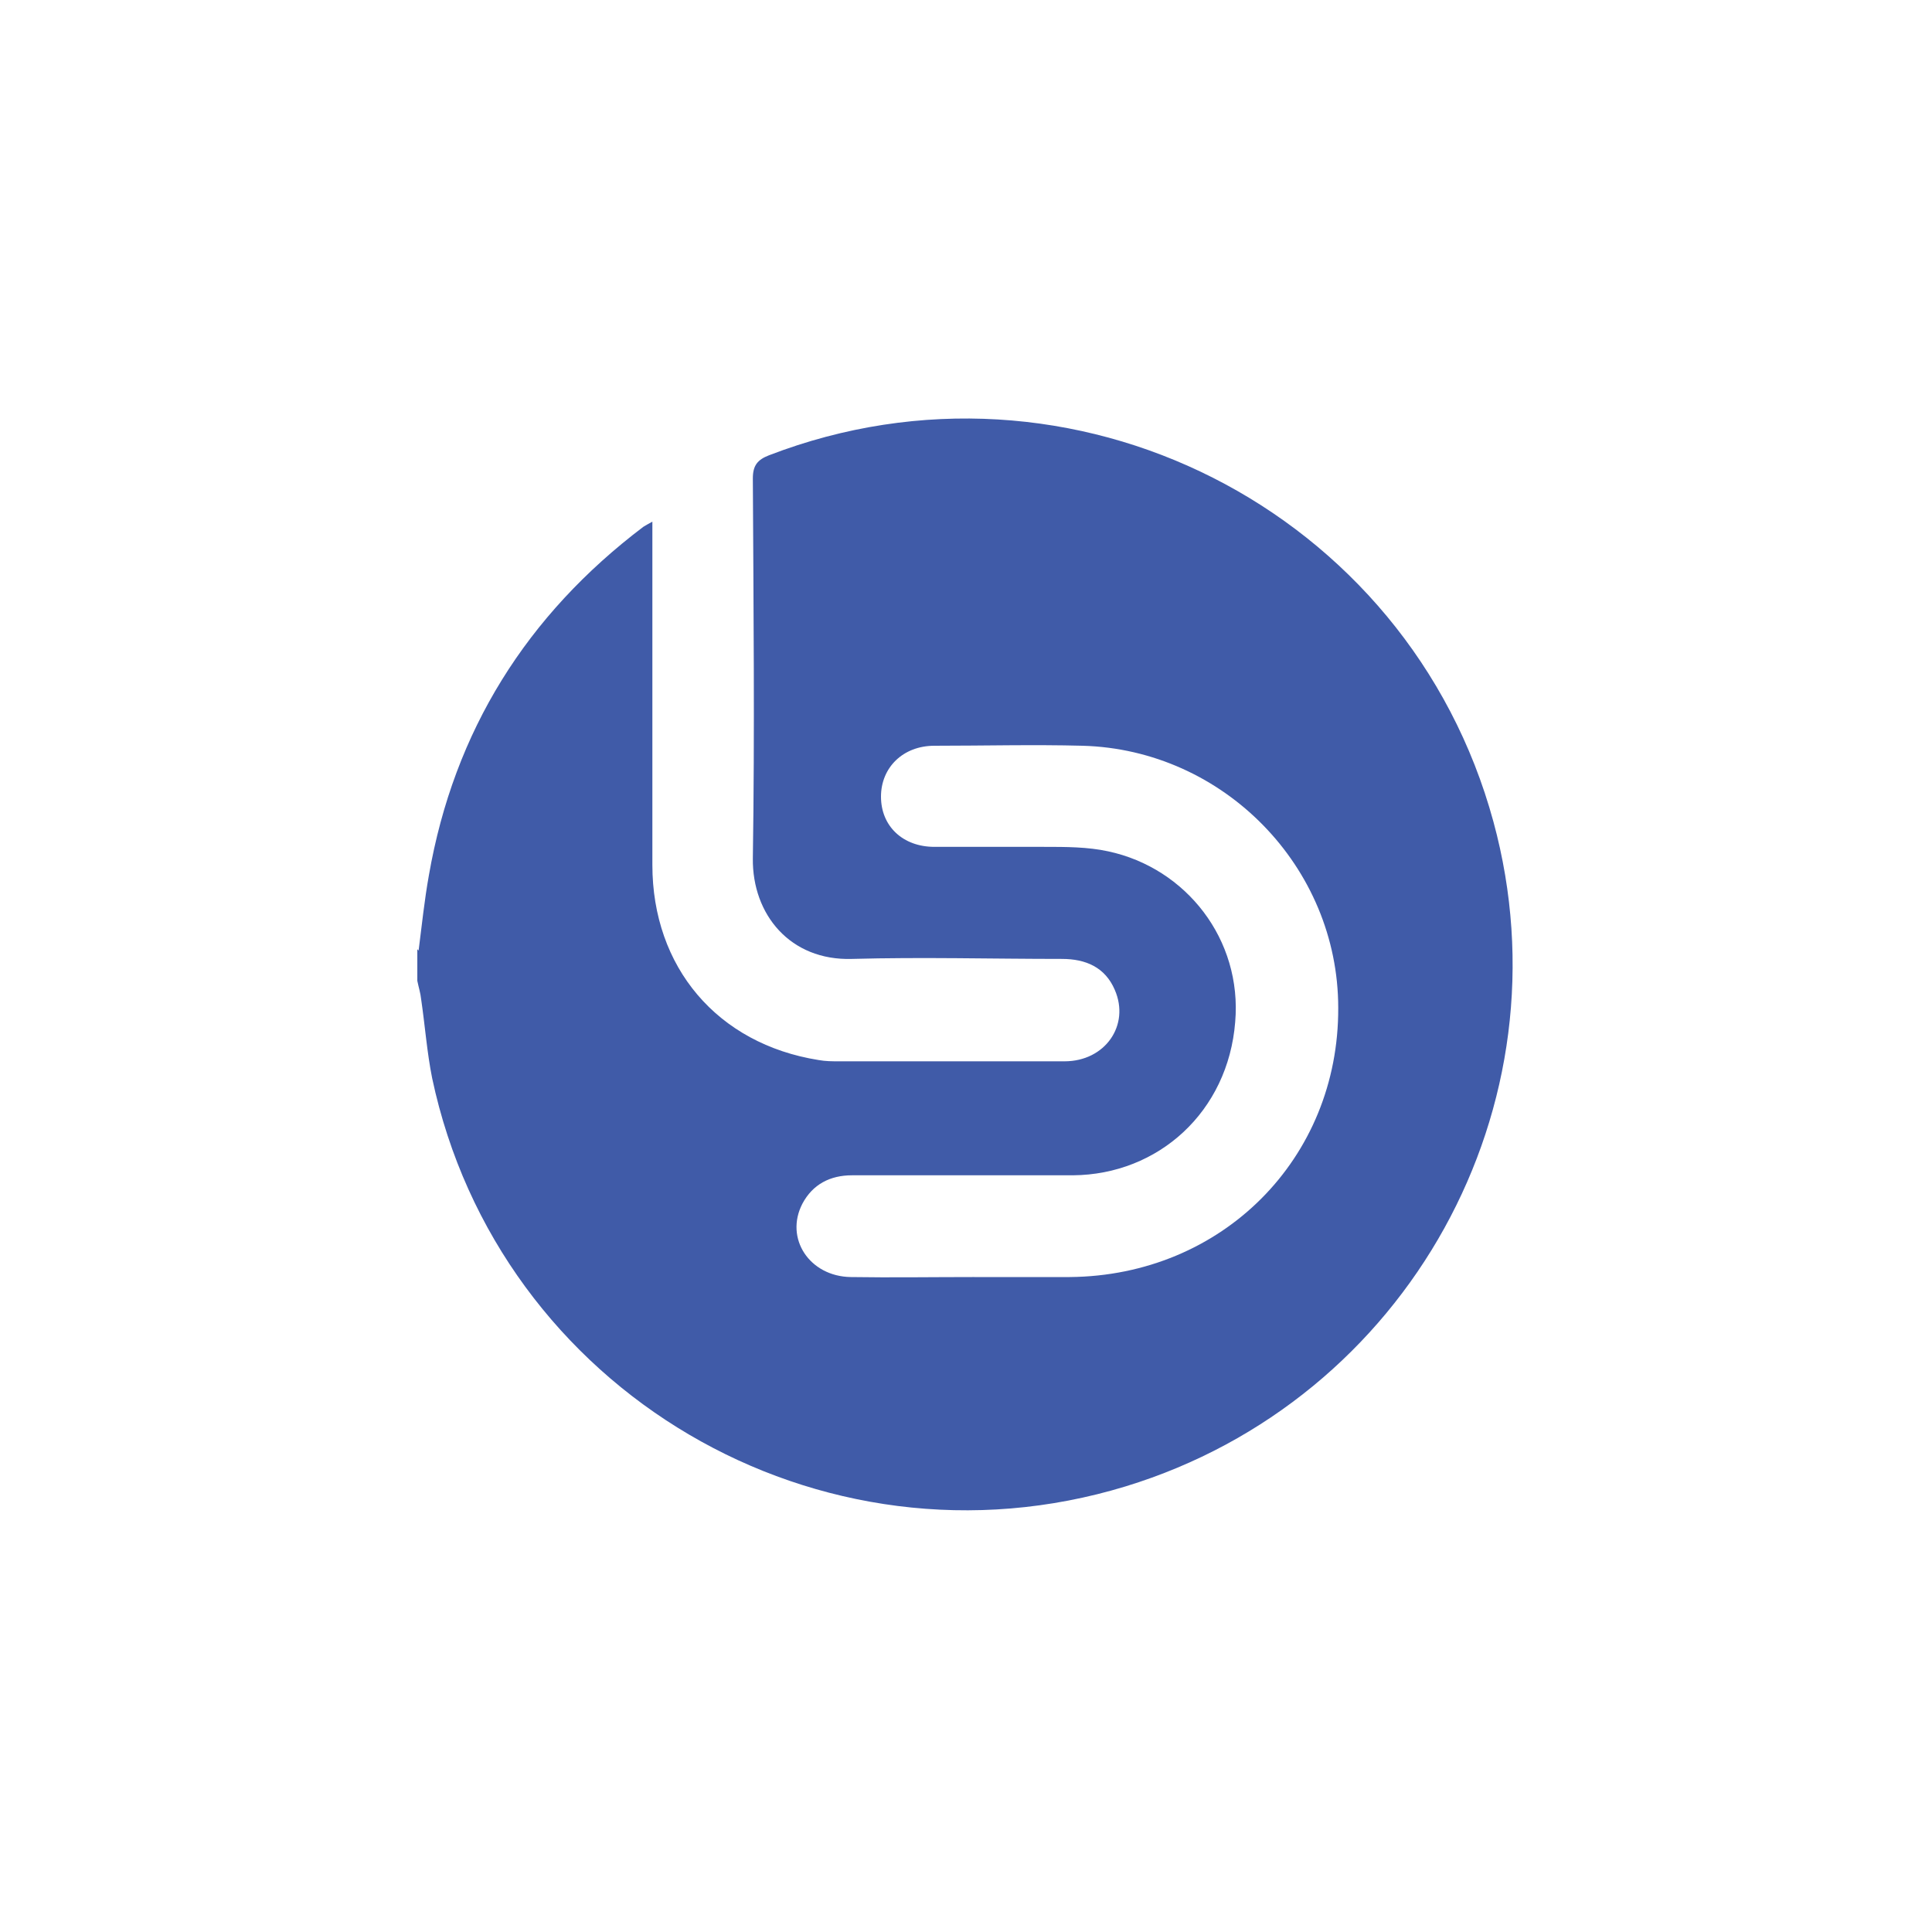 <?xml version="1.0" encoding="UTF-8"?>
<svg xmlns="http://www.w3.org/2000/svg" version="1.1" viewBox="0 0 300 300">
  <defs>
    <style>
      .cls-1 {
        fill: #405ba8;
      }
    </style>
  </defs>
  <!-- Generator: Adobe Illustrator 28.6.0, SVG Export Plug-In . SVG Version: 1.2.0 Build 709)  -->
  <g>
    <g id="Layer_1">
      <path class="cls-1" d="M65,147.6c.5-3.9.9-7.8,1.6-11.7,3.9-22.4,15.2-40.4,33.3-54.1.3-.2.7-.4,1.4-.8,0,1.2,0,2.1,0,2.9,0,16.8,0,33.6,0,50.4,0,15.9,10.1,27.8,25.8,30.3,1.1.2,2.1.2,3.2.2,11.7,0,23.4,0,35,0,6.3,0,10.2-5.6,7.8-11.1-1.5-3.5-4.5-4.8-8.2-4.8-10.9,0-21.7-.3-32.6,0-9.6.3-15.5-6.9-15.4-15.6.3-19.7.1-39.3,0-59,0-2,.7-2.9,2.5-3.6,47-18.1,99.3,8.4,112.5,56.9,12,44.1-13.3,89.8-57.1,103.2-47.5,14.5-97.4-14.8-107.7-63.4-.8-4-1.1-8.1-1.7-12.2-.1-1-.4-1.9-.6-2.9,0-1.6,0-3.3,0-4.9ZM151.3,198.3h0c4.9,0,9.9,0,14.8,0,23.7-.2,41.8-18.4,41.7-41.8,0-21.9-17.8-40.1-39.7-40.7-7.6-.2-15.3,0-23,0-4.9,0-8.3,3.4-8.3,7.9,0,4.6,3.4,7.8,8.3,7.8,5.7,0,11.4,0,17,0,3.4,0,6.8,0,10,.7,12.1,2.6,20.8,13.7,19.7,26.5-1.1,13.9-11.9,23.7-25.2,23.8-11.4,0-22.9,0-34.3,0-3.4,0-6.1,1.4-7.7,4.4-2.8,5.4,1.1,11.3,7.5,11.4,6.3.1,12.7,0,19,0Z"/>
    </g>
  </g>
</svg>